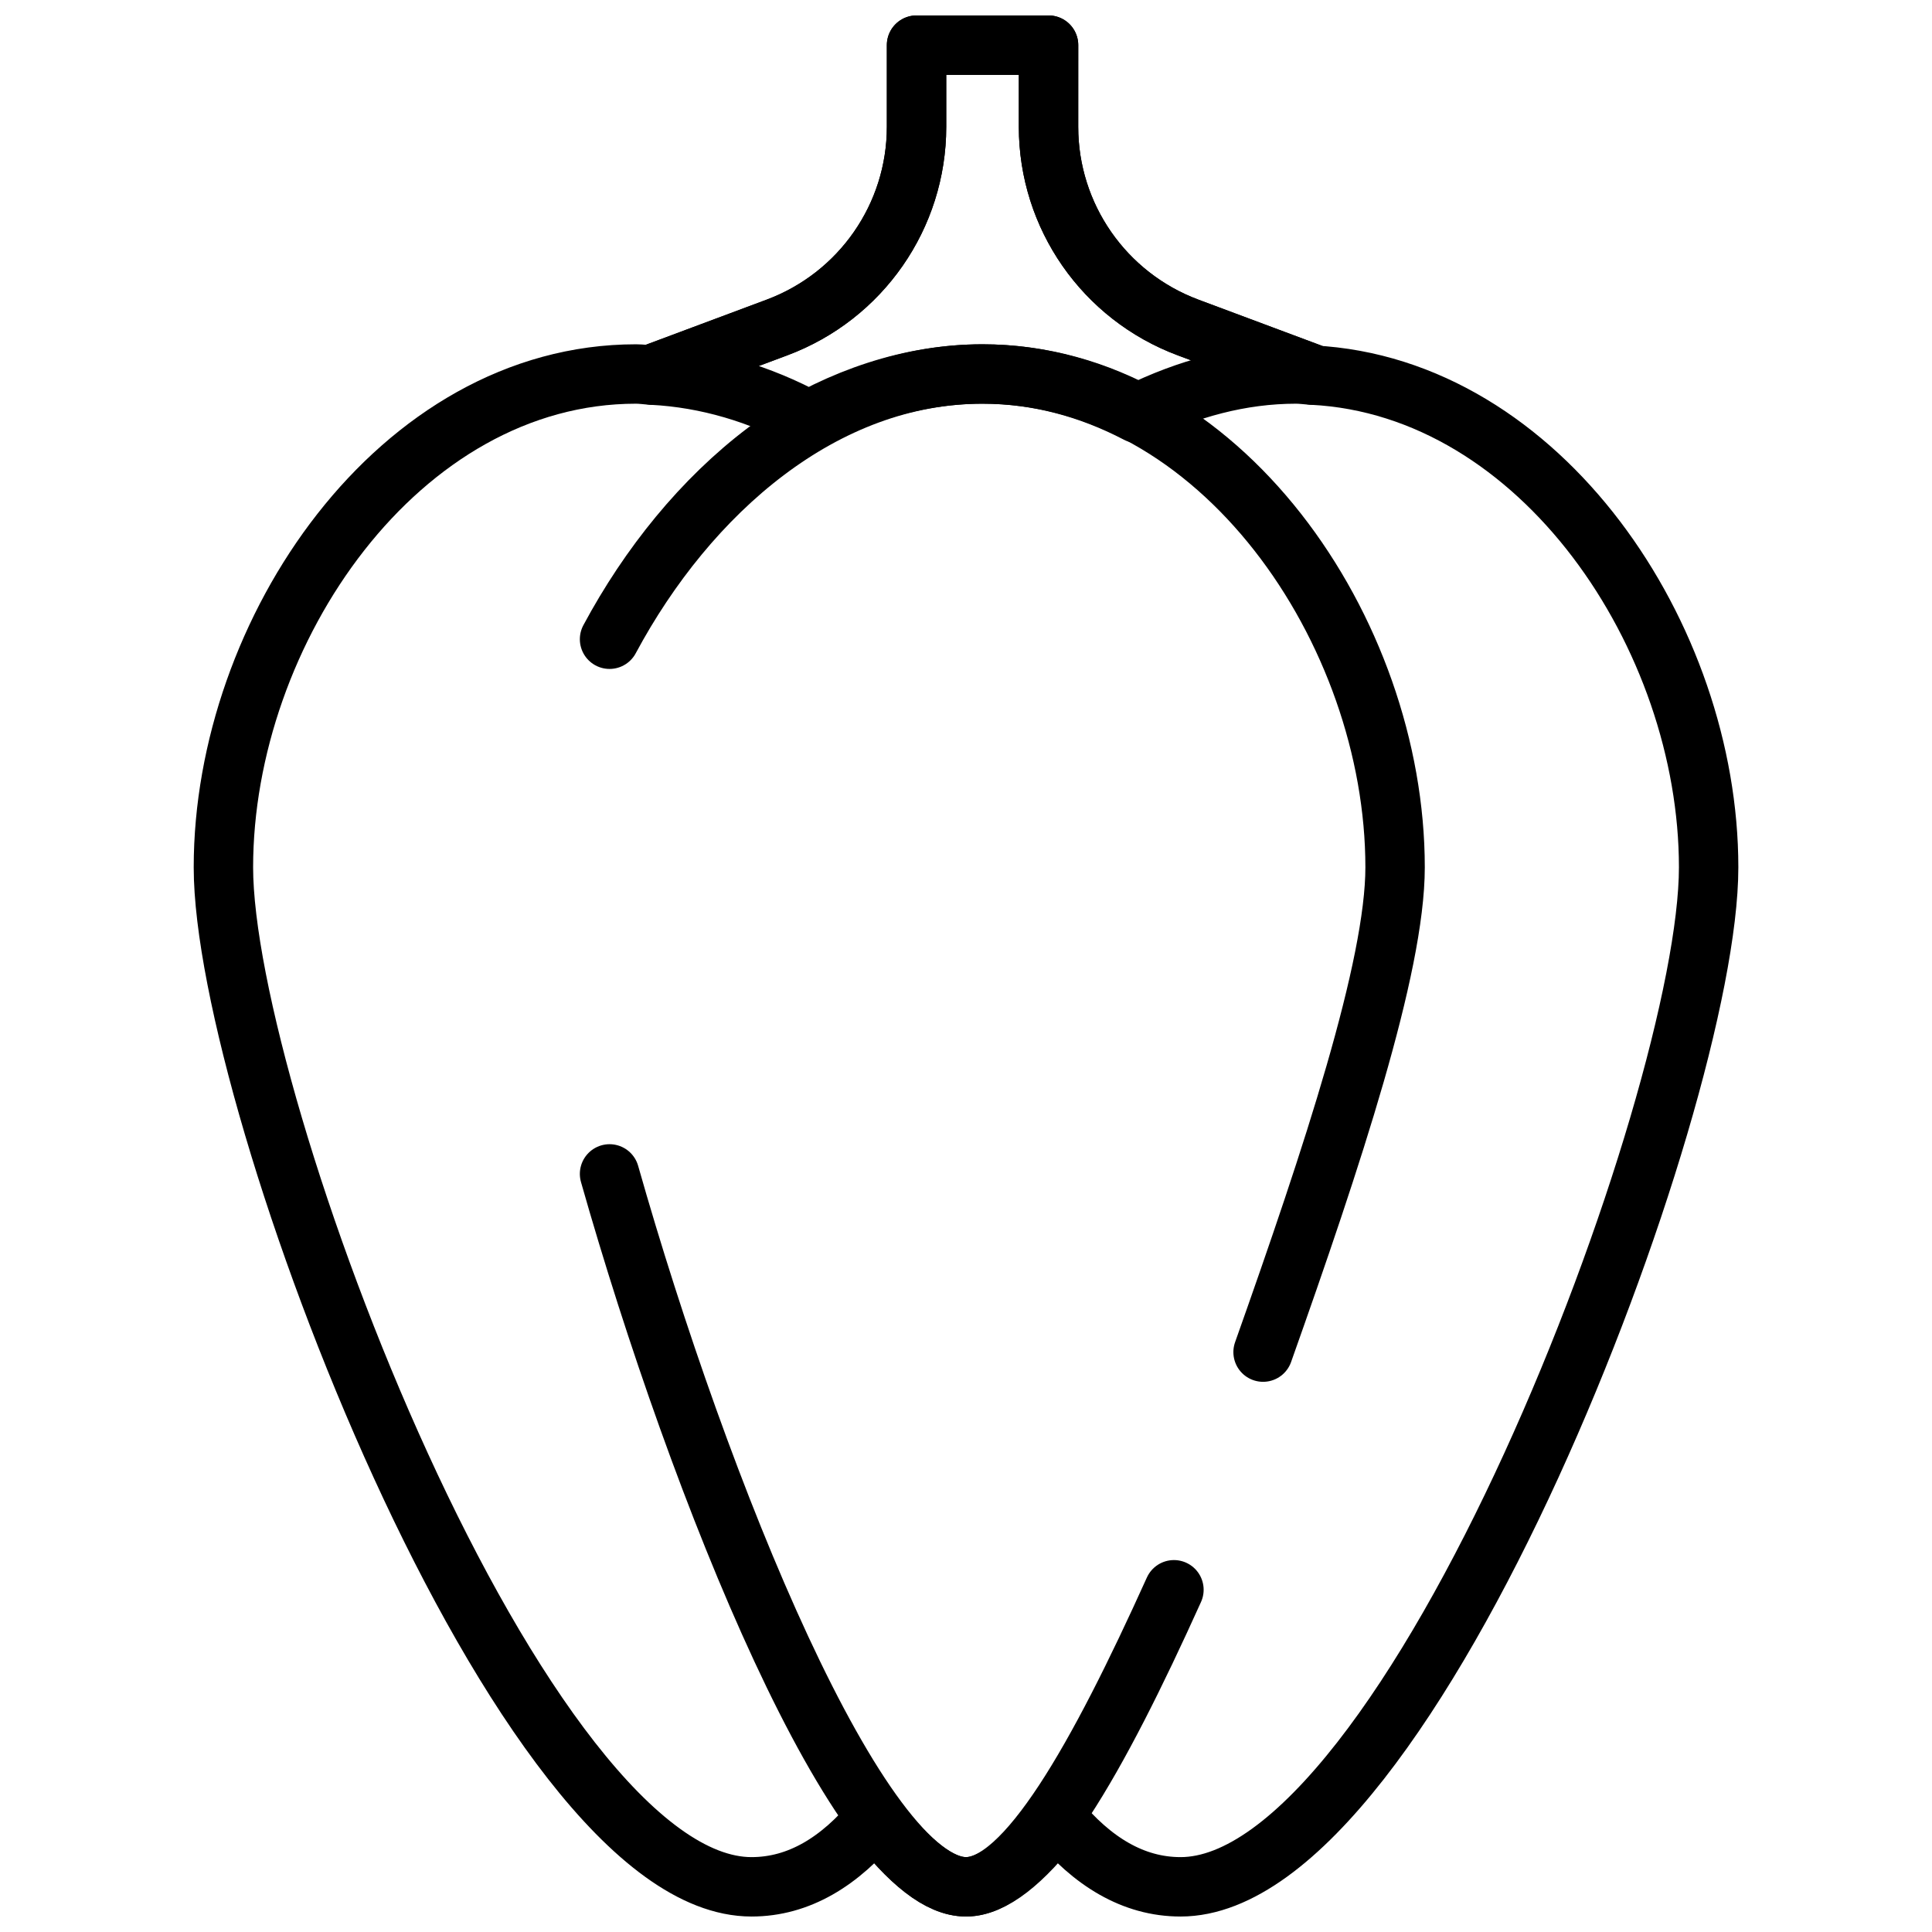 <?xml version="1.0" encoding="UTF-8"?>
<!-- Uploaded to: SVG Repo, www.svgrepo.com, Generator: SVG Repo Mixer Tools -->
<svg width="800px" height="800px" version="1.1" viewBox="144 144 512 512" xmlns="http://www.w3.org/2000/svg">
 <defs>
  <clipPath id="d">
   <path d="m148.09 232h503.81v419.9h-503.81z"/>
  </clipPath>
  <clipPath id="c">
   <path d="m148.09 148.09h503.81v503.81h-503.81z"/>
  </clipPath>
  <clipPath id="b">
   <path d="m309 148.09h191v119.91h-191z"/>
  </clipPath>
  <clipPath id="a">
   <path d="m195 148.09h410v503.81h-410z"/>
  </clipPath>
 </defs>
 <g>
  <g clip-path="url(#d)">
   <path transform="matrix(7.872 0 0 7.872 195.33 148.09)" d="m33 53c-2.556 5.657-4.979 10-7 10-3.607 0-8.981-13.368-12-24" fill="none" stroke="#000000" stroke-linecap="round" stroke-miterlimit="10" stroke-width="2"/>
  </g>
  <g clip-path="url(#c)">
   <path transform="matrix(7.872 0 0 7.872 195.33 148.09)" d="m14 21c2.661-4.963 7.205-8.929 12.556-8.929 7.977 0 13.889 8.658 13.889 16.607 0 3.366-2.112 9.75-4.444 16.321" fill="none" stroke="#000000" stroke-linecap="round" stroke-miterlimit="10" stroke-width="2"/>
  </g>
  <g clip-path="url(#b)">
   <path transform="matrix(7.872 0 0 7.872 195.33 148.09)" d="m20.707 13.631c-0.339 0.183-0.672 0.382-0.999 0.592 2.081-1.341 4.418-2.152 6.847-2.152 1.871 0 3.622 0.491 5.216 1.322 1.678-0.826 3.478-1.322 5.34-1.322 0.188 0 0.369 0.028 0.556 0.038v-0.038l-4.192-1.566c-2.826-1.056-4.697-3.747-4.697-6.754l9.93e-4 -2.751h-4.444v2.751c0 3.007-1.872 5.698-4.697 6.754l-4.192 1.566v0.039c1.839 0.096 3.618 0.633 5.262 1.521zm0 0" fill="none" stroke="#000000" stroke-linecap="round" stroke-linejoin="round" stroke-miterlimit="10" stroke-width="2"/>
  </g>
  <g clip-path="url(#a)">
   <path transform="matrix(7.872 0 0 7.872 195.33 148.09)" d="m37.667 12.109v-0.038l-4.192-1.566c-2.826-1.056-4.697-3.747-4.697-6.754l4.97e-4 -2.751h-4.444v2.751c0 3.007-1.872 5.698-4.697 6.754l-4.192 1.566v0.039c-0.186-0.01-0.369-0.039-0.556-0.039-7.978 0-13.889 8.659-13.889 16.608 0 7.949 10 34.321 17.778 34.321 1.598 0 2.98-0.855 4.172-2.302 1.106 1.447 2.15 2.302 3.05 2.302 0.899 0 1.943-0.857 3.049-2.303 1.193 1.448 2.575 2.303 4.173 2.303 7.778 0 17.778-26.372 17.778-34.321 0-7.762-5.642-16.176-13.333-16.57zm0 0" fill="none" stroke="#000000" stroke-linecap="round" stroke-linejoin="round" stroke-miterlimit="10" stroke-width="2"/>
  </g>
 </g>
</svg>